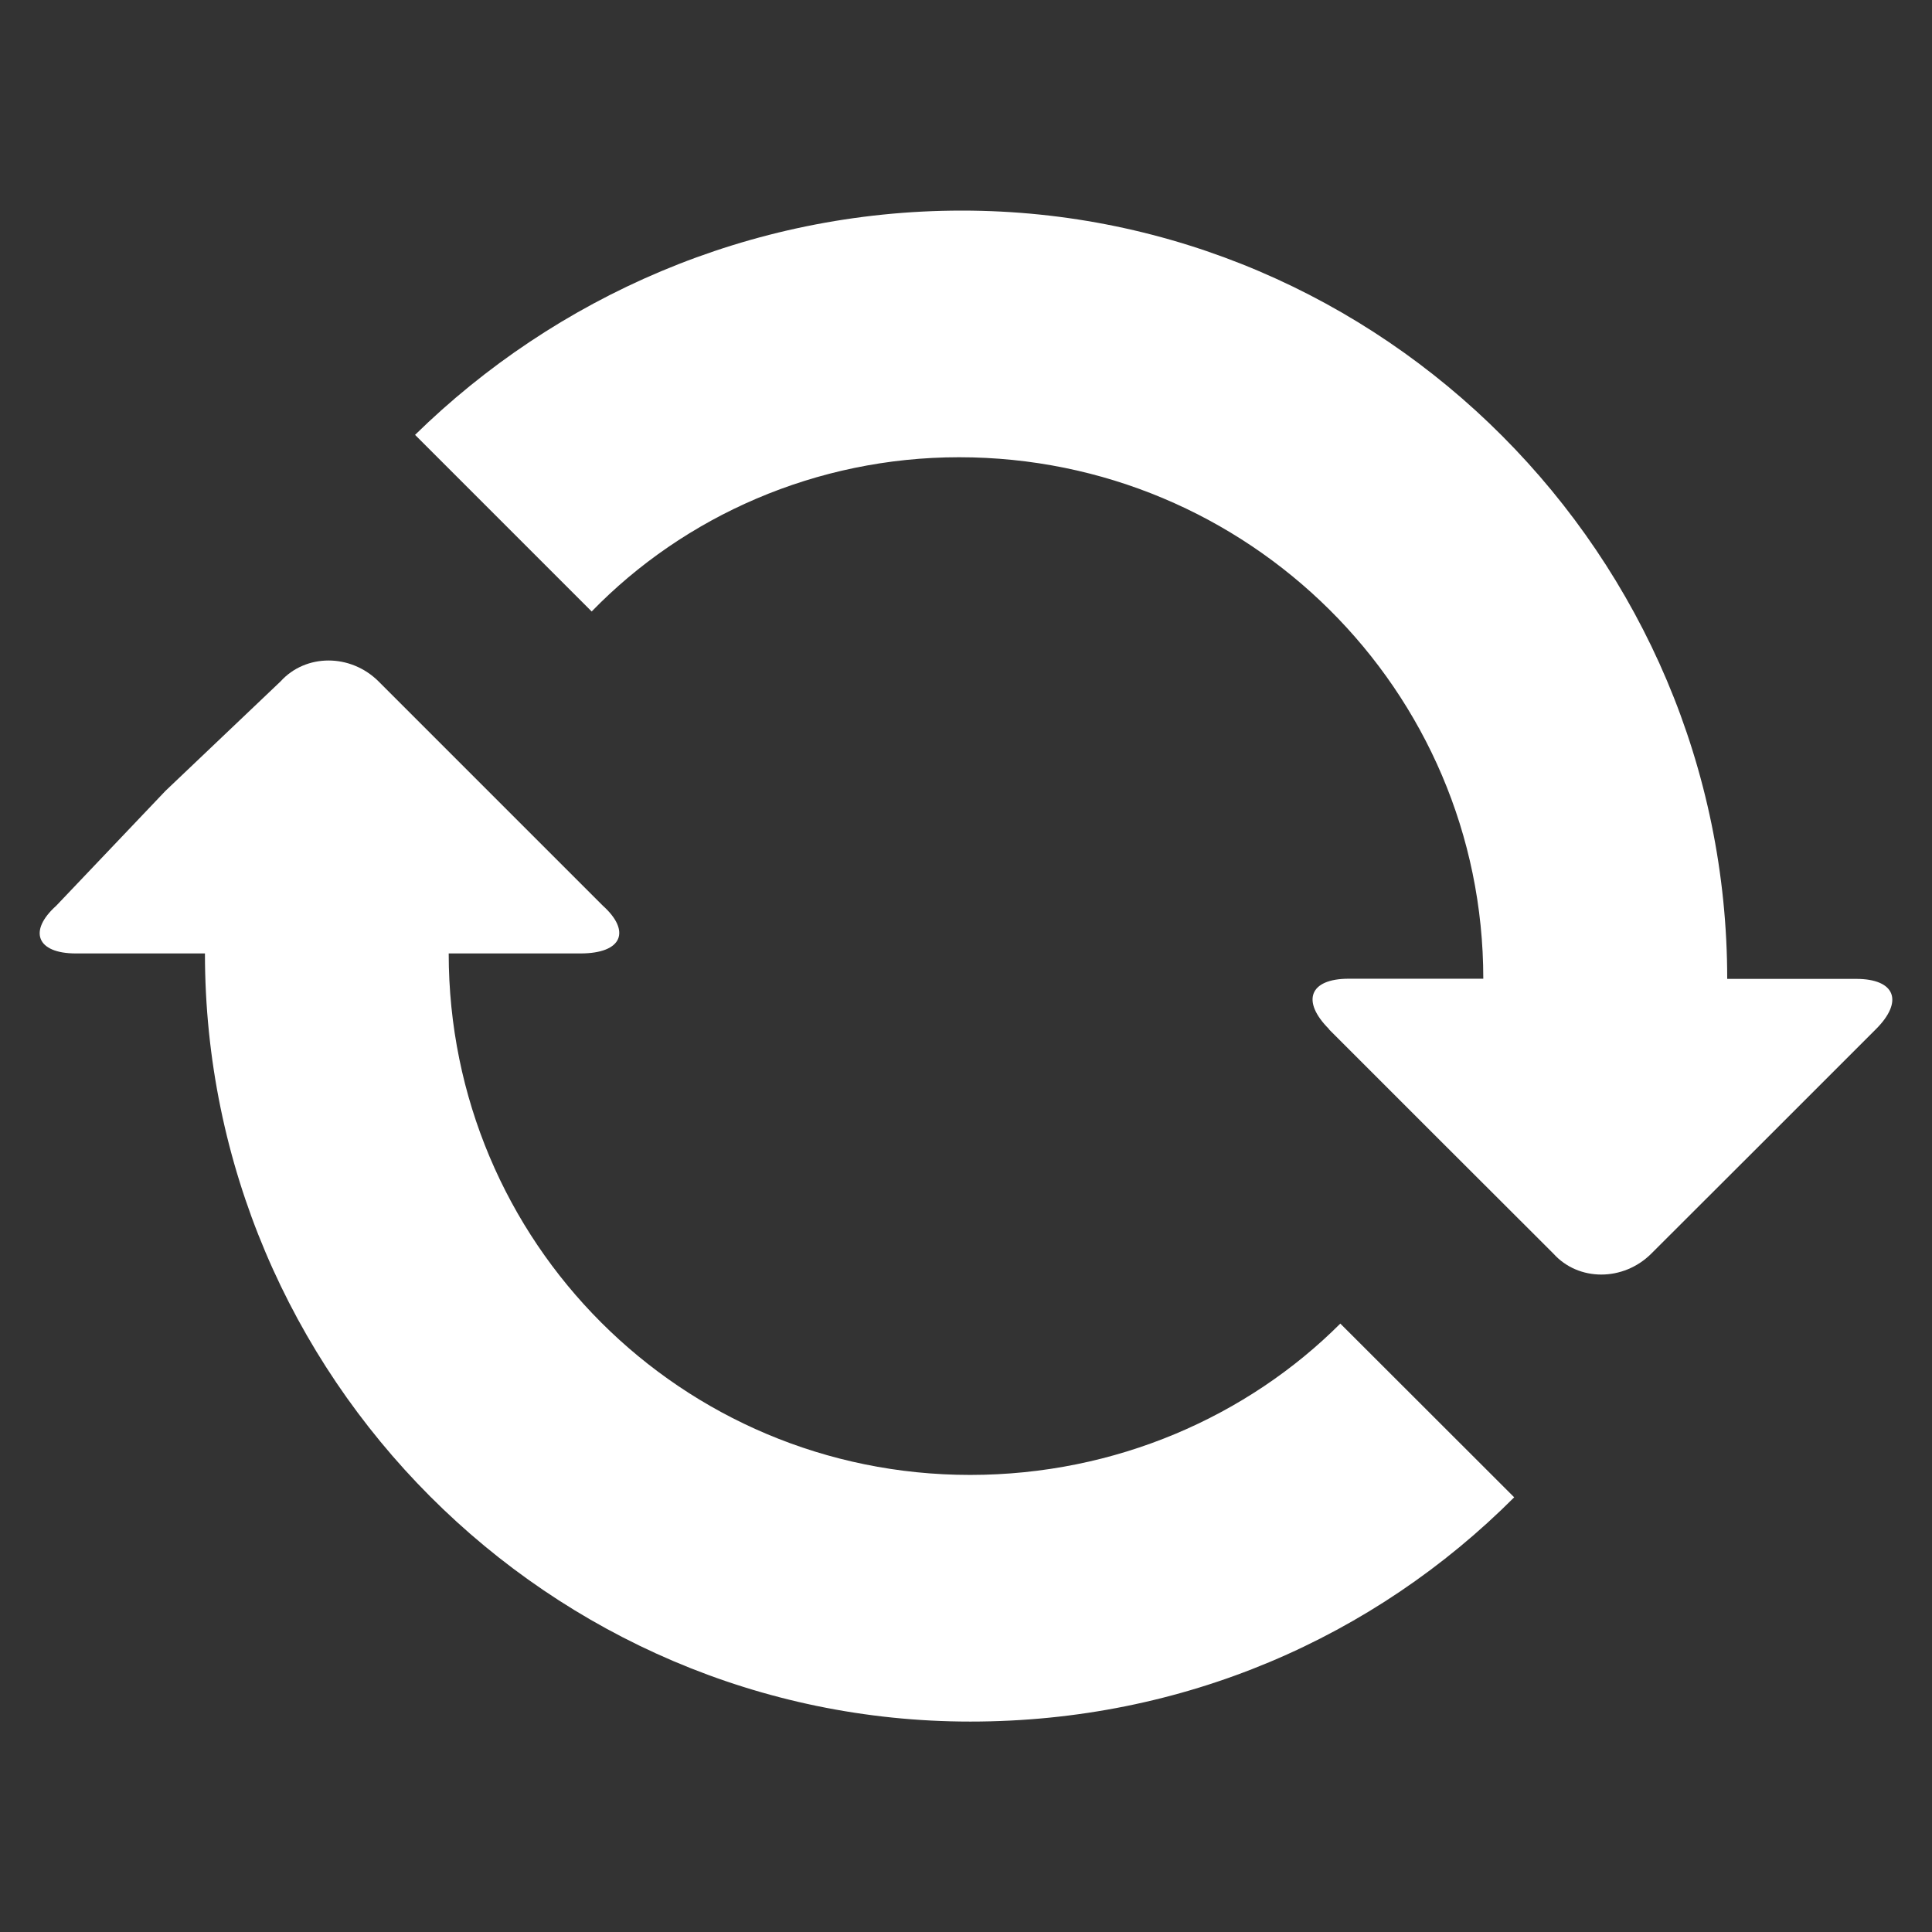 <?xml version="1.0" encoding="UTF-8"?>
<svg id="Capa_1" data-name="Capa 1" xmlns="http://www.w3.org/2000/svg" viewBox="0 0 120 120">
  <rect x="0" y="0" width="120" height="120" fill="#333333" stroke="none"/>
  <defs>
    <style>
      .cls-1 {
        fill: #fff;
        fill-rule: evenodd;
      }
    </style>
  </defs>
  <path class="cls-1" d="M3.49,56.26l6.79-7.14,7.14-6.79c1.57-1.74,4.36-1.74,6.1,0l6.79,6.79,7.14,7.14c1.74,1.57,1.22,2.96-1.4,2.96h-8.18c0,17.93,14.45,32.39,32.39,32.39,9.05,0,17.24-3.65,22.99-9.4l10.8,10.79c-8.7,8.71-20.55,13.93-33.78,13.93-26.12,0-47.54-21.42-47.54-47.71H4.71c-2.44,0-2.96-1.4-1.22-2.96h0Z"/>
  <path class="cls-1" d="M82.55,63.92c-1.74-1.74-1.22-3.13,1.22-3.13h8.36c0-17.94-14.63-32.39-32.56-32.39-8.88,0-17.07,3.66-22.82,9.58l-10.97-10.97c8.71-8.53,20.73-13.93,33.96-13.93,26.12,0,47.54,21.42,47.54,47.72h8.01c2.44,0,2.96,1.4,1.22,3.13l-6.97,6.97-6.97,6.96c-1.74,1.74-4.53,1.74-6.09,0l-6.97-6.96-6.97-6.97Z"/>
</svg>